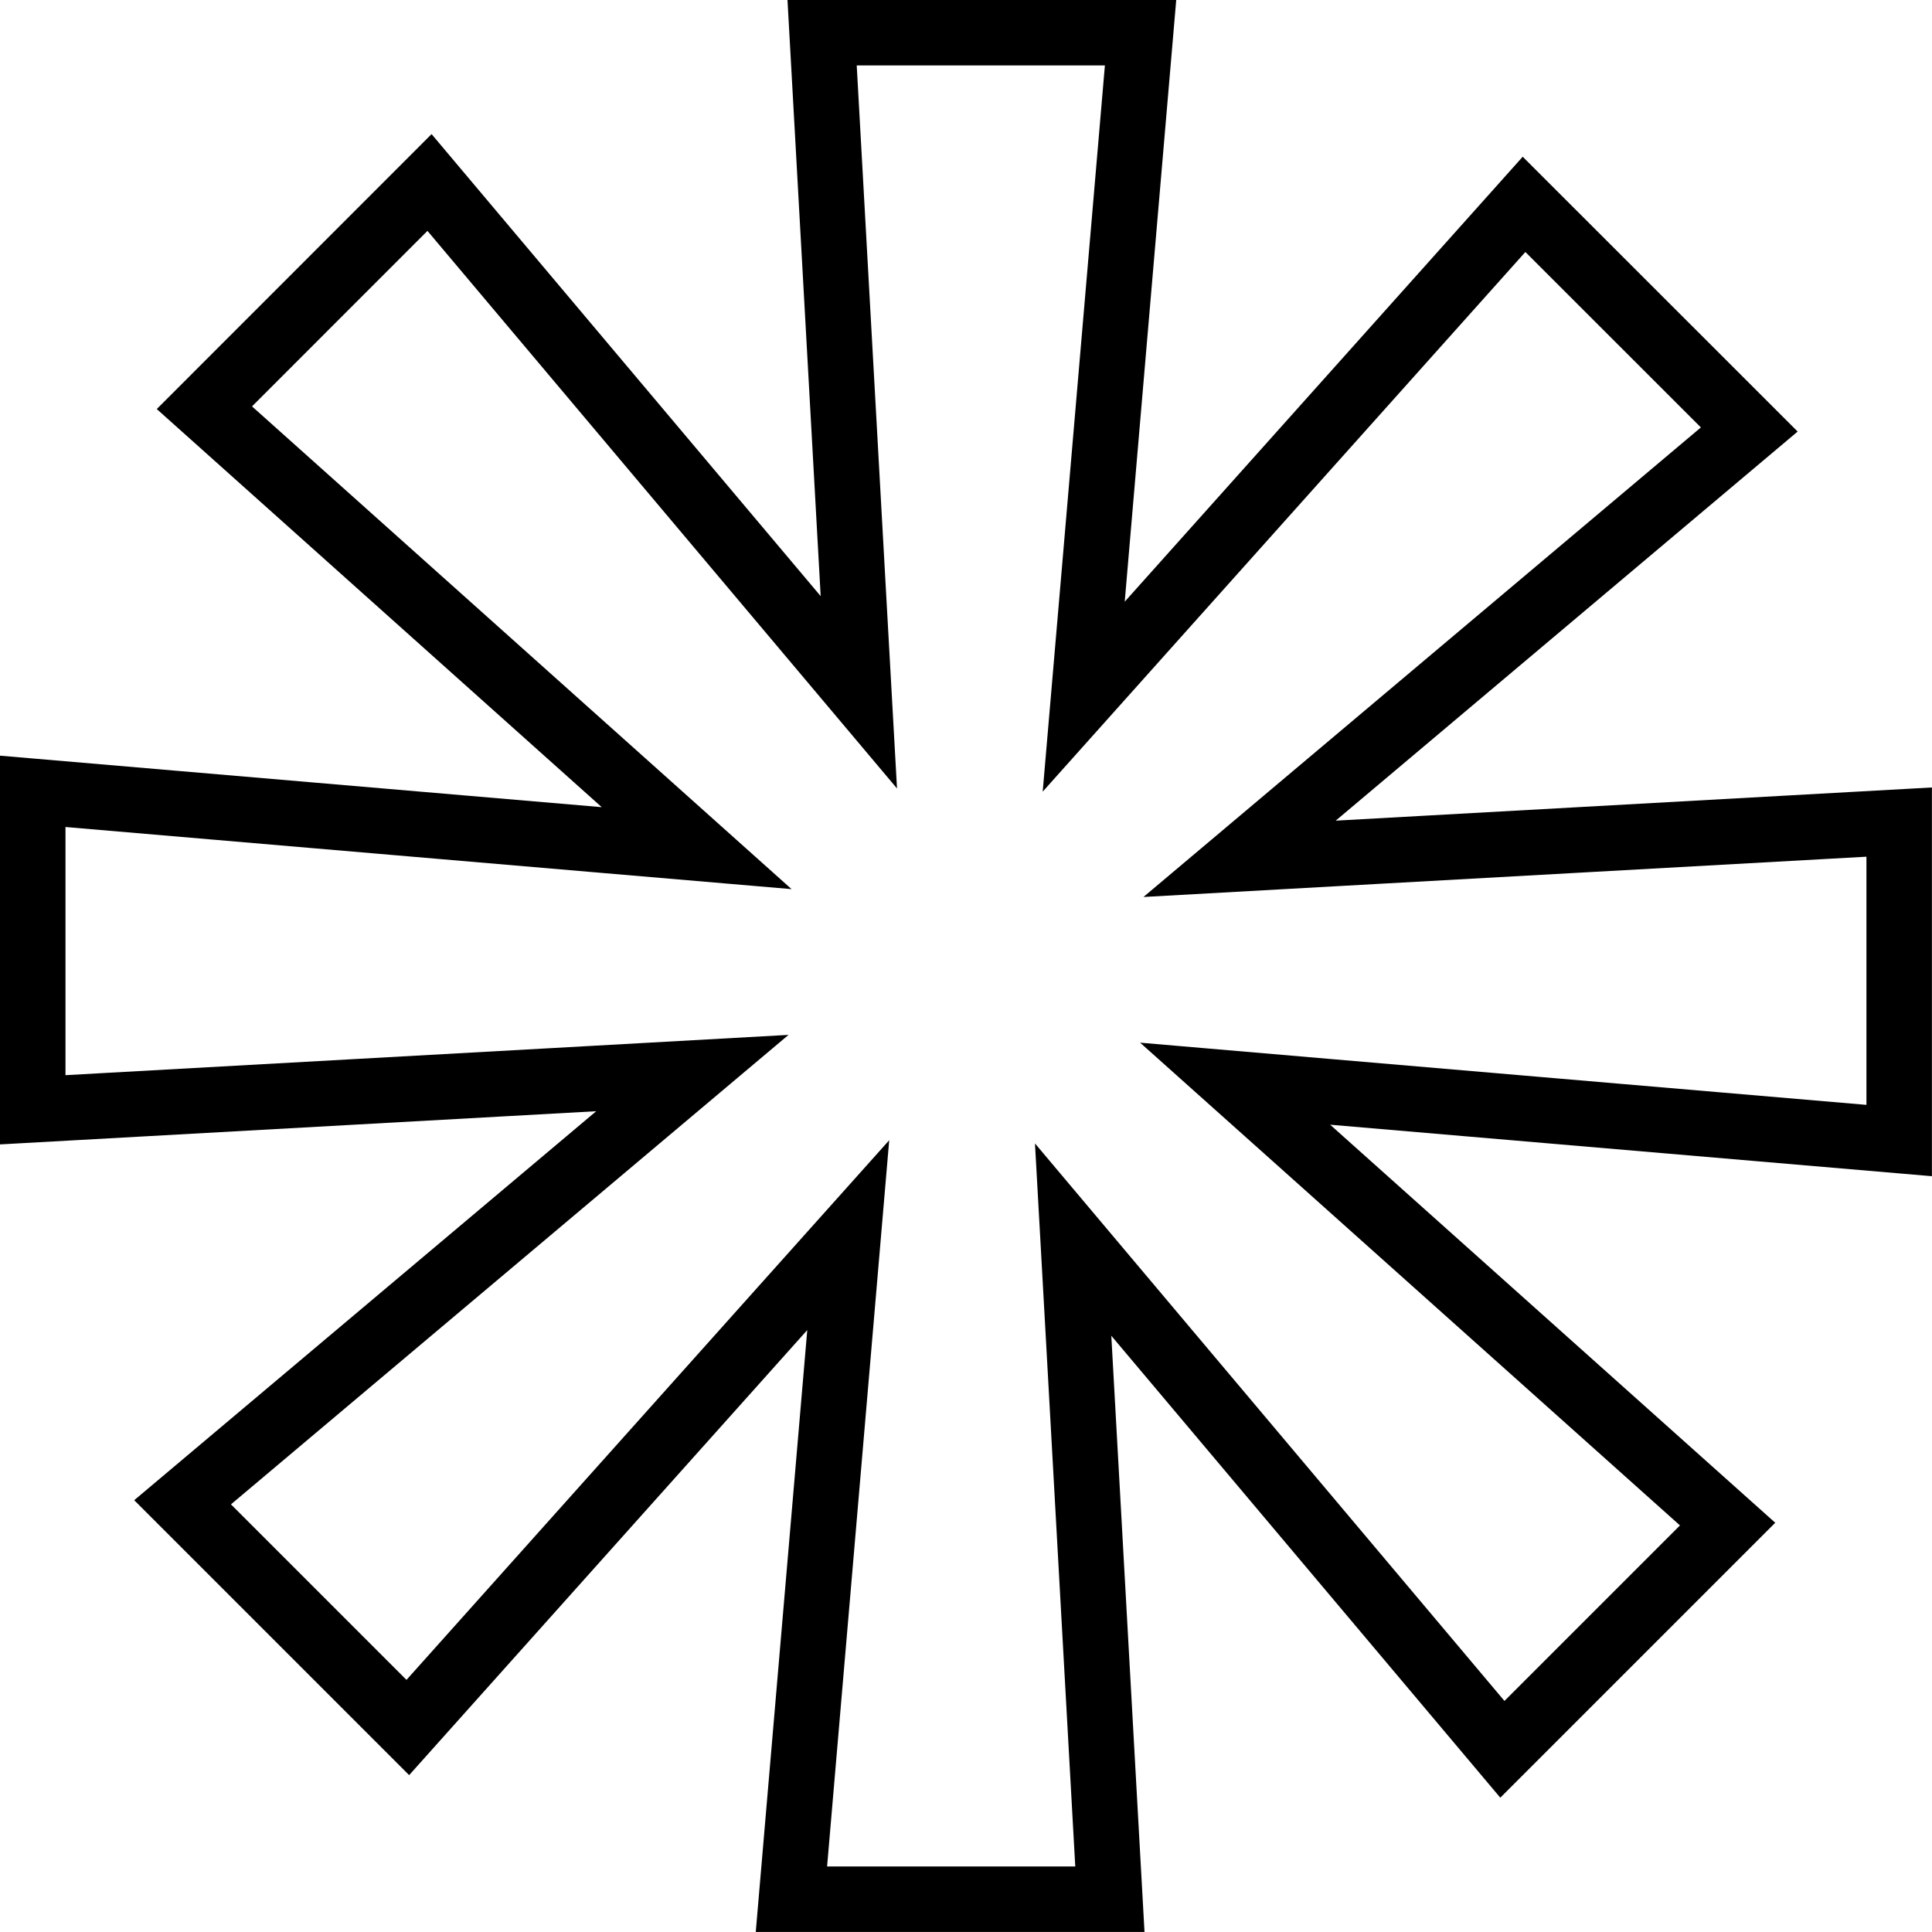 <svg fill="none" height="59" viewBox="0 0 59 59" width="59" xmlns="http://www.w3.org/2000/svg"><path d="m39.955 35.093 12.803 11.45-6.878 6.878-11.178-13.274-1.93-2.292.167 2.991.955 17.152h-9.725l1.48-17.294.255-2.985-1.997 2.232-11.453 12.804-6.878-6.878 13.276-11.178 2.292-1.93-2.992.167-17.152.955v-9.725l17.291 1.48 2.984.255-2.232-1.997-12.801-11.453 6.875-6.878 11.181 13.277 1.93 2.292-.167-2.991-.955-17.152h9.725l-1.48 17.291-.256 2.985 1.997-2.233 11.45-12.801 6.878 6.875-13.274 11.181-2.291 1.93 2.991-.167 17.152-.955v9.725l-17.294-1.48-2.985-.256z" stroke="#000" stroke-width="2"/></svg>
